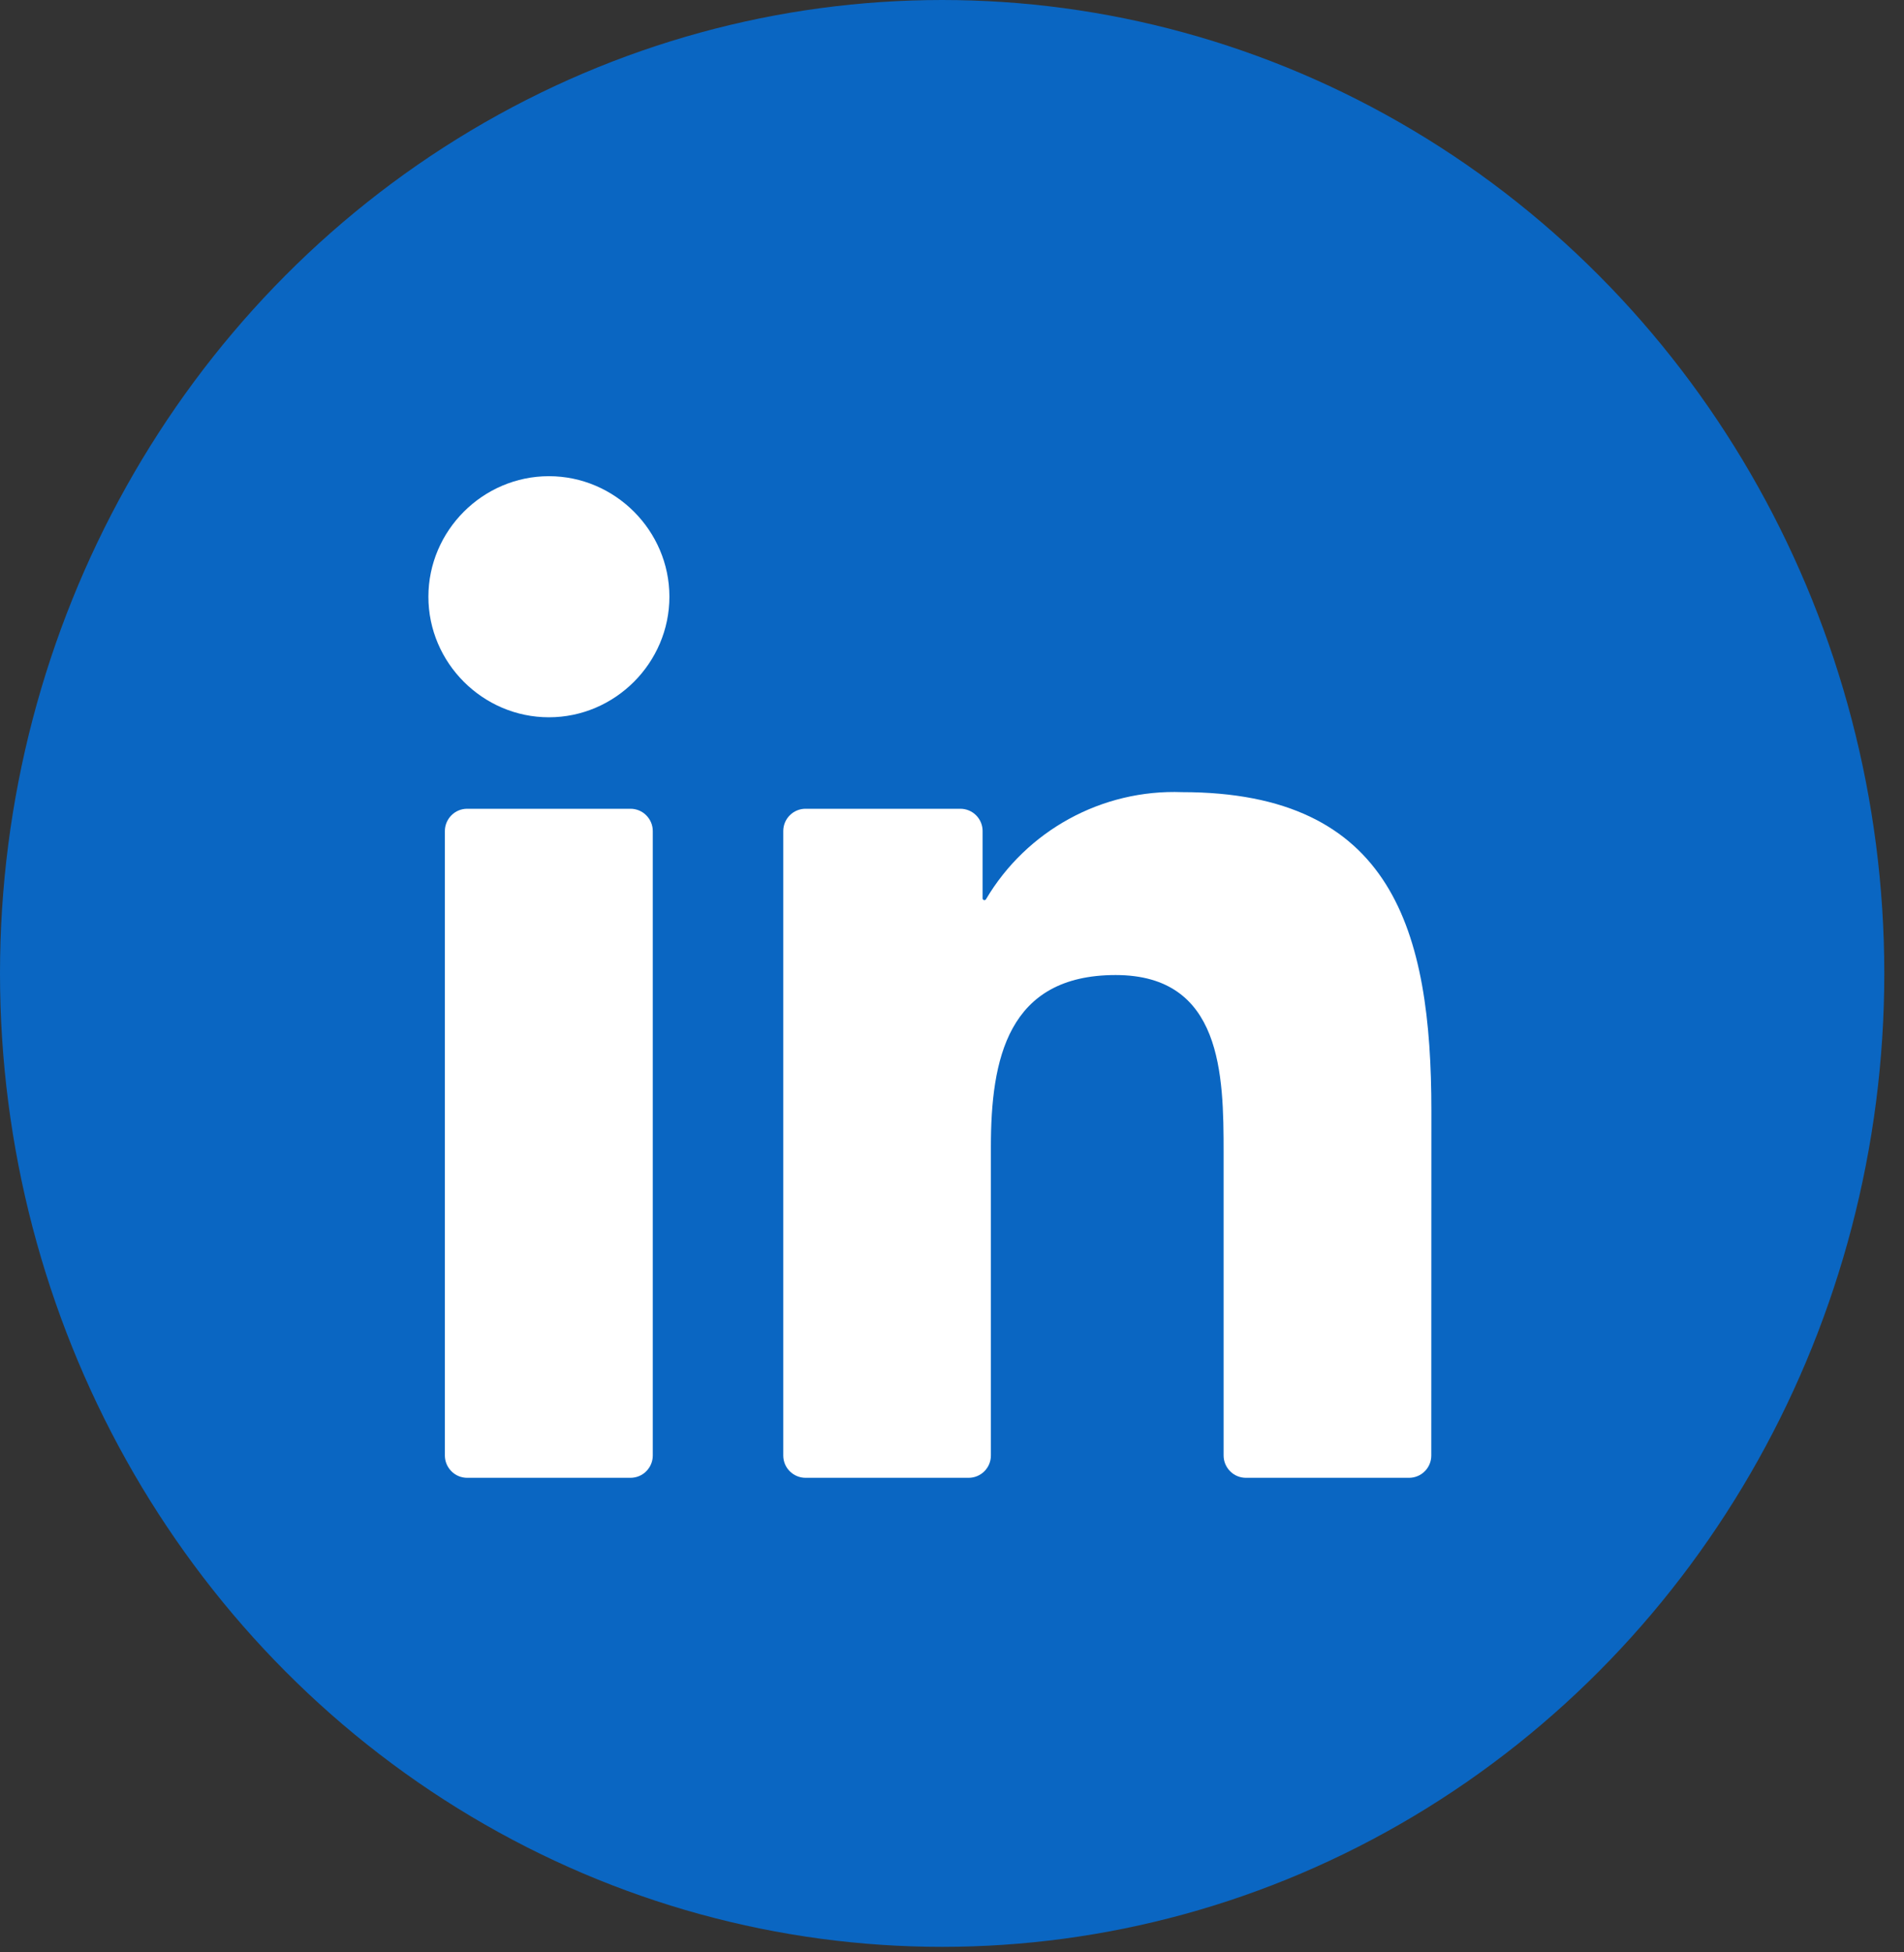 <svg width="40" height="41" viewBox="0 0 40 41" fill="none" xmlns="http://www.w3.org/2000/svg">
<rect x="0" y="0" width="40" height="41" fill="#333333" stroke="none"/>
<ellipse cx="19.793" cy="20.442" rx="19.793" ry="20.442" fill="#0A66C2"/>
<path d="M26.175 31.034H29.601C29.725 31.034 29.844 30.985 29.932 30.897C30.02 30.809 30.069 30.69 30.069 30.566L30.071 23.327C30.071 19.543 29.256 16.635 24.834 16.635C23.153 16.572 21.568 17.439 20.713 18.886C20.709 18.892 20.702 18.898 20.695 18.901C20.687 18.904 20.679 18.905 20.671 18.902C20.663 18.9 20.656 18.896 20.651 18.889C20.646 18.883 20.643 18.875 20.643 18.867V17.452C20.643 17.328 20.594 17.209 20.506 17.121C20.418 17.033 20.299 16.984 20.175 16.984H16.923C16.799 16.984 16.68 17.033 16.592 17.121C16.504 17.209 16.455 17.328 16.455 17.452V30.566C16.455 30.69 16.504 30.809 16.592 30.897C16.68 30.984 16.799 31.034 16.923 31.034H20.349C20.474 31.034 20.593 30.984 20.68 30.897C20.768 30.809 20.817 30.69 20.817 30.566V24.083C20.817 22.25 21.165 20.476 23.438 20.476C25.677 20.476 25.706 22.573 25.706 24.202V30.566C25.706 30.69 25.756 30.809 25.844 30.897C25.931 30.985 26.051 31.034 26.175 31.034ZM9 12.532C9 13.921 10.143 15.063 11.532 15.063C12.921 15.063 14.063 13.92 14.063 12.531C14.063 11.143 12.921 10 11.532 10C10.143 10 9 11.143 9 12.532ZM9.815 31.034H13.245C13.37 31.034 13.489 30.985 13.576 30.897C13.664 30.809 13.714 30.69 13.714 30.566V17.452C13.714 17.328 13.664 17.209 13.576 17.121C13.489 17.033 13.37 16.984 13.245 16.984H9.815C9.69 16.984 9.571 17.033 9.484 17.121C9.396 17.209 9.346 17.328 9.346 17.452V30.566C9.346 30.69 9.396 30.809 9.484 30.897C9.571 30.985 9.69 31.034 9.815 31.034Z" fill="white"/>
</svg>
